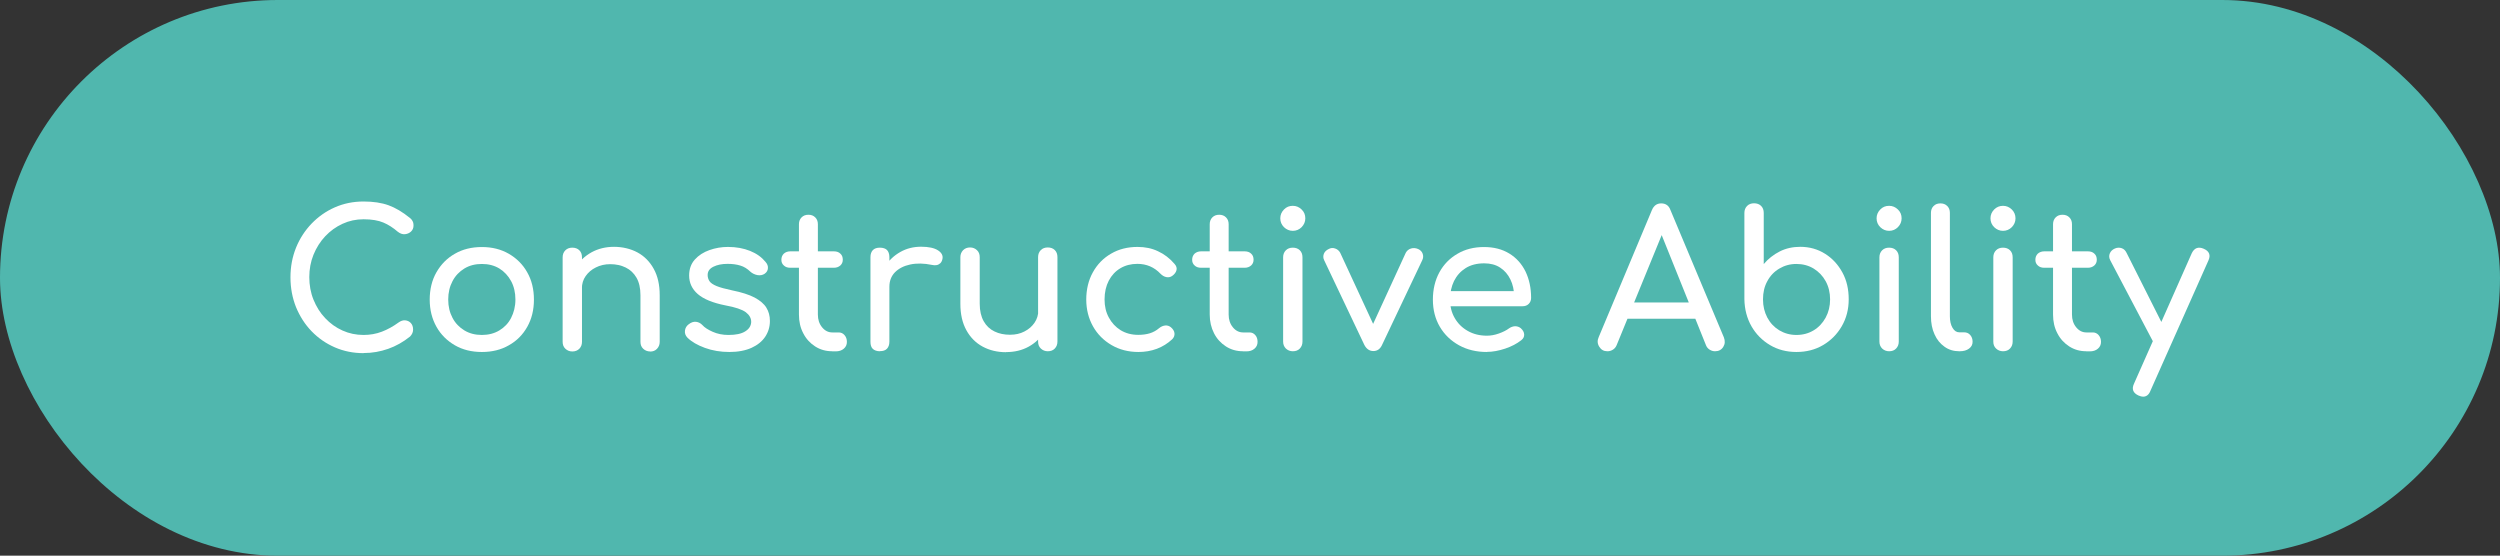 <svg xmlns="http://www.w3.org/2000/svg" id="Layer_1" data-name="Layer 1" viewBox="0 0 237.72 52.84"><rect x="0" y="0" width="237.72" height="52.84" fill="#333333" stroke="none"/><defs><style>      .cls-1 {        isolation: isolate;      }      .cls-2 {        fill: #fff;      }      .cls-3 {        fill: #50b7ae;      }    </style></defs><rect class="cls-3" x="0" y="0" width="237.72" height="52.84" rx="26.42" ry="26.42"></rect><g id="_&#x39A;&#x3B1;&#x3C4;&#x3B1;&#x3C3;&#x3BA;&#x3B5;&#x3C5;&#x3AE;" data-name="&#x39A;&#x3B1;&#x3C4;&#x3B1;&#x3C3;&#x3BA;&#x3B5;&#x3C5;&#x3AE;" class="cls-1"><g class="cls-1"><path class="cls-2" d="M34.57,33.58c-.97,0-1.88-.18-2.73-.55-.85-.37-1.58-.88-2.21-1.53-.63-.65-1.12-1.42-1.48-2.29-.35-.88-.53-1.82-.53-2.84s.18-1.95.53-2.82c.35-.87.85-1.63,1.48-2.29.63-.65,1.36-1.17,2.2-1.54s1.75-.56,2.74-.56c.92,0,1.72.12,2.38.36s1.33.64,2.01,1.19c.1.07.17.15.22.23s.09.16.11.23c.02.08.03.17.03.28,0,.23-.08.42-.24.57s-.36.23-.58.25c-.23.02-.45-.06-.67-.23-.44-.38-.9-.68-1.38-.88-.47-.2-1.1-.31-1.88-.31-.71,0-1.37.14-2,.43s-1.17.68-1.65,1.19c-.47.5-.84,1.09-1.11,1.75s-.4,1.38-.4,2.13.13,1.49.4,2.15.63,1.25,1.11,1.75c.47.5,1.02.9,1.65,1.18.62.28,1.29.42,2,.42.61,0,1.19-.1,1.74-.31s1.07-.5,1.58-.87c.22-.16.43-.23.64-.21.21.02.39.1.53.25.14.15.22.36.22.62,0,.12-.02.24-.07.35-.05.11-.12.22-.22.32-.65.52-1.34.91-2.08,1.17s-1.51.4-2.33.4Z"></path><path class="cls-2" d="M45.82,33.47c-.97,0-1.83-.21-2.57-.64-.74-.43-1.33-1.01-1.75-1.76s-.64-1.61-.64-2.58.21-1.85.64-2.6,1.01-1.34,1.75-1.76c.74-.43,1.6-.64,2.57-.64s1.81.21,2.56.64c.74.43,1.33,1.01,1.75,1.76.43.75.64,1.62.64,2.6s-.21,1.83-.63,2.58-1,1.34-1.75,1.76c-.74.43-1.6.64-2.57.64ZM45.82,31.85c.62,0,1.18-.14,1.66-.43.48-.29.86-.68,1.12-1.19s.41-1.09.41-1.75-.14-1.25-.41-1.75-.65-.91-1.12-1.2c-.48-.29-1.03-.43-1.66-.43s-1.18.14-1.66.43c-.48.29-.86.69-1.13,1.2s-.41,1.09-.41,1.75.14,1.24.41,1.75.65.9,1.13,1.19c.48.29,1.03.43,1.66.43Z"></path><path class="cls-2" d="M54.42,33.42c-.26,0-.48-.09-.66-.26s-.26-.39-.26-.66v-8.03c0-.28.09-.5.26-.67s.39-.25.66-.25.5.08.67.25c.17.17.25.39.25.67v8.03c0,.26-.08.48-.25.66-.17.17-.39.26-.67.26ZM61.82,33.42c-.26,0-.48-.09-.66-.26s-.26-.39-.26-.66v-4.43c0-.68-.13-1.24-.38-1.67s-.59-.75-1.02-.96c-.43-.21-.92-.32-1.47-.32-.5,0-.96.1-1.37.31-.41.2-.73.48-.97.82s-.36.74-.36,1.18h-1.13c0-.76.18-1.43.55-2.03.37-.59.87-1.06,1.5-1.41.64-.35,1.35-.52,2.14-.52s1.57.18,2.22.53c.65.35,1.17.87,1.55,1.56.38.68.57,1.52.57,2.52v4.43c0,.26-.09.48-.26.66s-.39.26-.66.26Z"></path><path class="cls-2" d="M69.36,33.47c-.84,0-1.62-.13-2.33-.39-.71-.26-1.27-.58-1.67-.98-.18-.19-.26-.41-.23-.66s.15-.45.35-.6c.24-.19.48-.27.71-.24.23.03.43.13.6.31.2.23.53.44.98.64.45.2.95.3,1.5.3.7,0,1.23-.11,1.59-.34.37-.23.55-.52.57-.88.01-.36-.16-.67-.51-.94-.35-.26-1-.48-1.93-.65-1.21-.24-2.09-.6-2.64-1.08-.55-.48-.82-1.07-.82-1.76,0-.61.18-1.12.54-1.52s.82-.7,1.39-.9c.56-.2,1.15-.3,1.76-.3.79,0,1.49.13,2.11.38s1.1.6,1.46,1.04c.17.19.25.39.23.6-.01.21-.11.39-.31.53-.19.13-.42.17-.68.13-.26-.05-.49-.16-.67-.32-.3-.29-.62-.49-.97-.59-.35-.11-.75-.16-1.21-.16-.53,0-.98.09-1.34.27-.37.18-.55.44-.55.79,0,.22.06.41.17.58.11.17.34.33.68.47.34.14.83.27,1.48.41.9.18,1.61.41,2.13.68.52.28.9.6,1.12.96.23.37.34.79.34,1.27,0,.55-.15,1.05-.44,1.49-.29.44-.73.8-1.3,1.06-.57.26-1.28.4-2.13.4Z"></path><path class="cls-2" d="M75.14,25.46c-.25,0-.46-.07-.61-.22-.16-.14-.23-.32-.23-.54,0-.24.08-.43.23-.58.16-.14.36-.22.61-.22h4.16c.25,0,.46.07.61.22.16.14.23.34.23.58,0,.22-.08.4-.23.54-.16.14-.36.22-.61.22h-4.16ZM79.13,33.4c-.6,0-1.14-.15-1.62-.46-.48-.31-.86-.72-1.13-1.25-.28-.53-.41-1.12-.41-1.78v-8.59c0-.26.08-.48.25-.65.17-.17.38-.25.65-.25s.48.08.65.25c.17.17.25.38.25.65v8.59c0,.48.13.88.4,1.21s.59.49.97.49h.61c.22,0,.4.08.55.25.15.17.23.38.23.65s-.1.48-.3.65c-.2.17-.45.25-.77.25h-.32Z"></path><path class="cls-2" d="M83.67,33.4c-.29,0-.51-.08-.67-.22-.16-.15-.23-.38-.23-.68v-8.05c0-.29.08-.51.23-.67.16-.16.38-.23.67-.23s.53.08.67.22.23.38.23.67v8.05c0,.29-.08.51-.23.67-.15.16-.38.23-.67.23ZM83.65,27.25c0-.72.18-1.36.53-1.93.35-.57.83-1.02,1.43-1.36.6-.34,1.26-.5,1.98-.5s1.26.12,1.61.35c.35.23.49.51.41.84-.04.17-.11.3-.21.39-.1.09-.22.15-.35.17-.13.02-.28.02-.43-.02-.77-.16-1.46-.17-2.07-.04-.61.13-1.09.38-1.45.74-.35.36-.53.82-.53,1.37h-.92Z"></path><path class="cls-2" d="M95.66,33.49c-.83,0-1.57-.18-2.22-.53-.65-.35-1.17-.87-1.55-1.56s-.57-1.52-.57-2.52v-4.43c0-.26.09-.48.26-.66.17-.17.39-.26.66-.26s.48.09.66.26.26.39.26.66v4.43c0,.67.13,1.23.38,1.67.25.44.59.76,1.03.97.43.21.92.31,1.46.31s.97-.1,1.38-.31.72-.48.96-.83c.24-.35.36-.74.36-1.17h1.13c0,.74-.18,1.42-.55,2.02-.37.6-.86,1.07-1.49,1.42-.63.35-1.35.52-2.15.52ZM99.63,33.4c-.26,0-.48-.09-.66-.26s-.26-.39-.26-.66v-8.03c0-.28.09-.5.26-.67.17-.17.39-.25.66-.25s.5.08.67.25c.17.17.25.39.25.67v8.03c0,.26-.08.48-.25.66s-.39.26-.67.26Z"></path><path class="cls-2" d="M108.26,33.47c-.96,0-1.82-.22-2.57-.66-.75-.44-1.34-1.03-1.76-1.78s-.64-1.6-.64-2.55.21-1.84.63-2.59c.42-.76,1-1.35,1.73-1.77.73-.43,1.57-.64,2.52-.64.71,0,1.36.13,1.94.41.59.27,1.12.67,1.58,1.21.17.19.23.39.18.59-.05.2-.18.38-.4.54-.17.12-.35.16-.56.12s-.39-.15-.56-.32c-.59-.62-1.32-.94-2.2-.94-.61,0-1.15.14-1.62.42-.47.28-.83.67-1.1,1.18-.26.5-.4,1.1-.4,1.78,0,.65.13,1.22.41,1.73.27.5.64.9,1.12,1.2.48.29,1.04.44,1.67.44.42,0,.79-.05,1.11-.15.32-.1.61-.26.87-.48.19-.16.39-.24.59-.26.2-.02.38.04.54.17.2.17.32.36.34.57.02.21-.05.4-.22.57-.86.8-1.94,1.21-3.24,1.21Z"></path><path class="cls-2" d="M114.2,25.46c-.25,0-.46-.07-.61-.22-.16-.14-.23-.32-.23-.54,0-.24.08-.43.23-.58.16-.14.36-.22.61-.22h4.16c.25,0,.46.07.61.22.16.14.23.34.23.58,0,.22-.08.4-.23.54-.16.14-.36.22-.61.22h-4.16ZM118.19,33.4c-.6,0-1.14-.15-1.62-.46-.48-.31-.86-.72-1.13-1.25s-.41-1.12-.41-1.78v-8.59c0-.26.08-.48.25-.65s.38-.25.65-.25.48.08.65.25.25.38.25.65v8.59c0,.48.13.88.4,1.21.26.32.59.49.97.49h.61c.22,0,.4.08.55.25.15.17.22.38.22.65s-.1.48-.3.65-.45.25-.76.25h-.32Z"></path><path class="cls-2" d="M122.93,21.95c-.32,0-.6-.12-.84-.35-.23-.23-.35-.51-.35-.84s.12-.6.35-.84.51-.35.84-.35.6.12.84.35.35.51.35.84-.12.6-.35.84c-.23.23-.51.35-.84.35ZM122.93,33.4c-.26,0-.48-.09-.66-.26-.17-.17-.26-.39-.26-.66v-8.01c0-.28.09-.5.26-.67.17-.17.39-.25.66-.25s.5.08.67.25.25.39.25.67v8.01c0,.26-.08.48-.25.66s-.39.26-.67.26Z"></path><path class="cls-2" d="M130.59,33.38c-.37,0-.66-.2-.86-.59l-3.82-8.05c-.1-.2-.1-.41-.03-.6.08-.2.23-.35.46-.46.2-.11.41-.13.62-.05.21.07.37.21.48.41l3.56,7.69h-.86l3.53-7.69c.11-.2.27-.34.5-.41.22-.07.45-.05.68.05.22.1.36.25.43.45s.06.41-.04.61l-3.82,8.05c-.18.4-.46.59-.83.59Z"></path><path class="cls-2" d="M141.39,33.47c-1,0-1.88-.21-2.66-.64-.77-.43-1.38-1.01-1.82-1.76-.44-.75-.66-1.61-.66-2.58s.21-1.85.62-2.6c.41-.75.99-1.34,1.72-1.76.73-.43,1.57-.64,2.52-.64s1.74.21,2.41.62,1.18.98,1.54,1.71c.35.73.53,1.56.53,2.51,0,.23-.08.42-.23.57s-.35.22-.59.22h-7.25v-1.44h7.2l-.74.5c-.01-.6-.13-1.14-.36-1.61-.23-.47-.55-.85-.97-1.12-.42-.28-.93-.41-1.53-.41-.68,0-1.27.15-1.75.45s-.85.71-1.11,1.23c-.25.52-.38,1.11-.38,1.77s.15,1.25.45,1.76c.3.52.71.92,1.24,1.22s1.13.45,1.82.45c.37,0,.75-.07,1.14-.21.39-.14.71-.3.95-.48.18-.13.38-.2.58-.21.21,0,.39.06.55.19.2.18.31.38.32.59.01.22-.08.4-.29.56-.41.32-.92.59-1.52.79-.61.2-1.18.31-1.74.31Z"></path><path class="cls-2" d="M152.84,33.4c-.34,0-.59-.14-.77-.43-.18-.29-.2-.59-.05-.92l5.06-12.08c.18-.42.47-.63.88-.63.43,0,.73.21.88.63l5.08,12.11c.13.34.11.64-.06.91-.17.27-.43.41-.78.41-.18,0-.35-.05-.51-.15-.16-.1-.28-.24-.35-.42l-4.46-11.09h.5l-4.54,11.09c-.08.19-.21.34-.37.43-.16.1-.33.14-.5.14ZM153.8,30.31l.72-1.55h7.06l.72,1.55h-8.5Z"></path><path class="cls-2" d="M170.82,33.47c-.94,0-1.78-.22-2.52-.66-.74-.44-1.33-1.04-1.76-1.79-.43-.76-.65-1.61-.67-2.56v-8.21c0-.28.09-.5.26-.67s.39-.25.66-.25.5.08.67.25c.17.17.25.39.25.67v4.86c.42-.5.93-.9,1.52-1.2s1.25-.44,1.95-.44c.88,0,1.66.22,2.36.66.7.44,1.24,1.03,1.65,1.78s.6,1.6.6,2.55-.22,1.8-.66,2.56c-.44.76-1.03,1.35-1.77,1.79-.74.44-1.59.66-2.54.66ZM170.82,31.85c.61,0,1.16-.15,1.64-.44.48-.29.86-.7,1.14-1.21.28-.52.42-1.09.42-1.73s-.14-1.22-.42-1.73-.66-.9-1.14-1.2c-.48-.29-1.03-.44-1.64-.44s-1.14.15-1.63.44c-.49.29-.87.69-1.14,1.2-.28.5-.41,1.08-.41,1.73s.14,1.21.41,1.73c.28.52.66.92,1.14,1.21.49.29,1.03.44,1.63.44Z"></path><path class="cls-2" d="M179.63,21.95c-.32,0-.6-.12-.84-.35-.23-.23-.35-.51-.35-.84s.12-.6.35-.84.51-.35.84-.35.6.12.84.35.35.51.35.84-.12.6-.35.84c-.23.23-.51.35-.84.35ZM179.63,33.4c-.26,0-.48-.09-.66-.26-.17-.17-.26-.39-.26-.66v-8.01c0-.28.09-.5.26-.67.17-.17.39-.25.66-.25s.5.08.67.25.25.39.25.67v8.01c0,.26-.08.48-.25.66s-.39.26-.67.26Z"></path><path class="cls-2" d="M186.3,33.4c-.53,0-1-.14-1.4-.43-.41-.29-.73-.68-.95-1.18-.23-.5-.34-1.07-.34-1.72v-9.83c0-.26.08-.48.25-.65.17-.17.38-.25.65-.25s.48.08.65.25c.17.17.25.38.25.65v9.83c0,.44.08.81.25,1.1.17.29.38.43.65.43h.45c.24,0,.43.08.58.25s.23.38.23.65-.11.48-.34.65c-.23.17-.52.25-.88.25h-.04Z"></path><path class="cls-2" d="M190.46,21.95c-.32,0-.6-.12-.84-.35-.23-.23-.35-.51-.35-.84s.12-.6.35-.84c.23-.23.51-.35.84-.35s.6.12.84.35c.23.23.35.51.35.84s-.12.6-.35.84c-.23.23-.51.35-.84.35ZM190.46,33.4c-.26,0-.48-.09-.66-.26s-.26-.39-.26-.66v-8.01c0-.28.09-.5.26-.67s.39-.25.66-.25.5.08.67.25.25.39.25.67v8.01c0,.26-.08.48-.25.66s-.39.26-.67.26Z"></path><path class="cls-2" d="M194.38,25.46c-.25,0-.46-.07-.61-.22-.16-.14-.23-.32-.23-.54,0-.24.08-.43.23-.58.16-.14.36-.22.61-.22h4.16c.25,0,.46.07.61.22.16.14.23.34.23.58,0,.22-.08.4-.23.54-.16.14-.36.22-.61.22h-4.16ZM198.38,33.4c-.6,0-1.14-.15-1.62-.46-.48-.31-.86-.72-1.13-1.25-.28-.53-.41-1.12-.41-1.78v-8.59c0-.26.08-.48.25-.65.17-.17.38-.25.65-.25s.48.08.65.25c.17.17.25.38.25.65v8.59c0,.48.13.88.4,1.21s.59.49.97.49h.61c.22,0,.4.08.55.25.15.17.23.38.23.65s-.1.48-.3.65c-.2.17-.45.25-.77.25h-.32Z"></path><path class="cls-2" d="M205.9,33.01c-.23.1-.44.11-.64.03-.2-.08-.36-.23-.48-.46l-4.12-7.83c-.12-.23-.13-.45-.04-.66.09-.21.25-.36.48-.46.23-.1.44-.1.65-.03s.36.23.47.46l3.94,7.83c.12.23.17.45.13.66-.03.21-.16.36-.39.46ZM203.78,37.72c-.12,0-.26-.04-.43-.11-.53-.24-.67-.62-.43-1.13l5.49-12.4c.24-.5.62-.65,1.13-.43.54.23.69.61.45,1.13l-5.51,12.38c-.14.37-.38.56-.7.56Z"></path></g></g></svg>